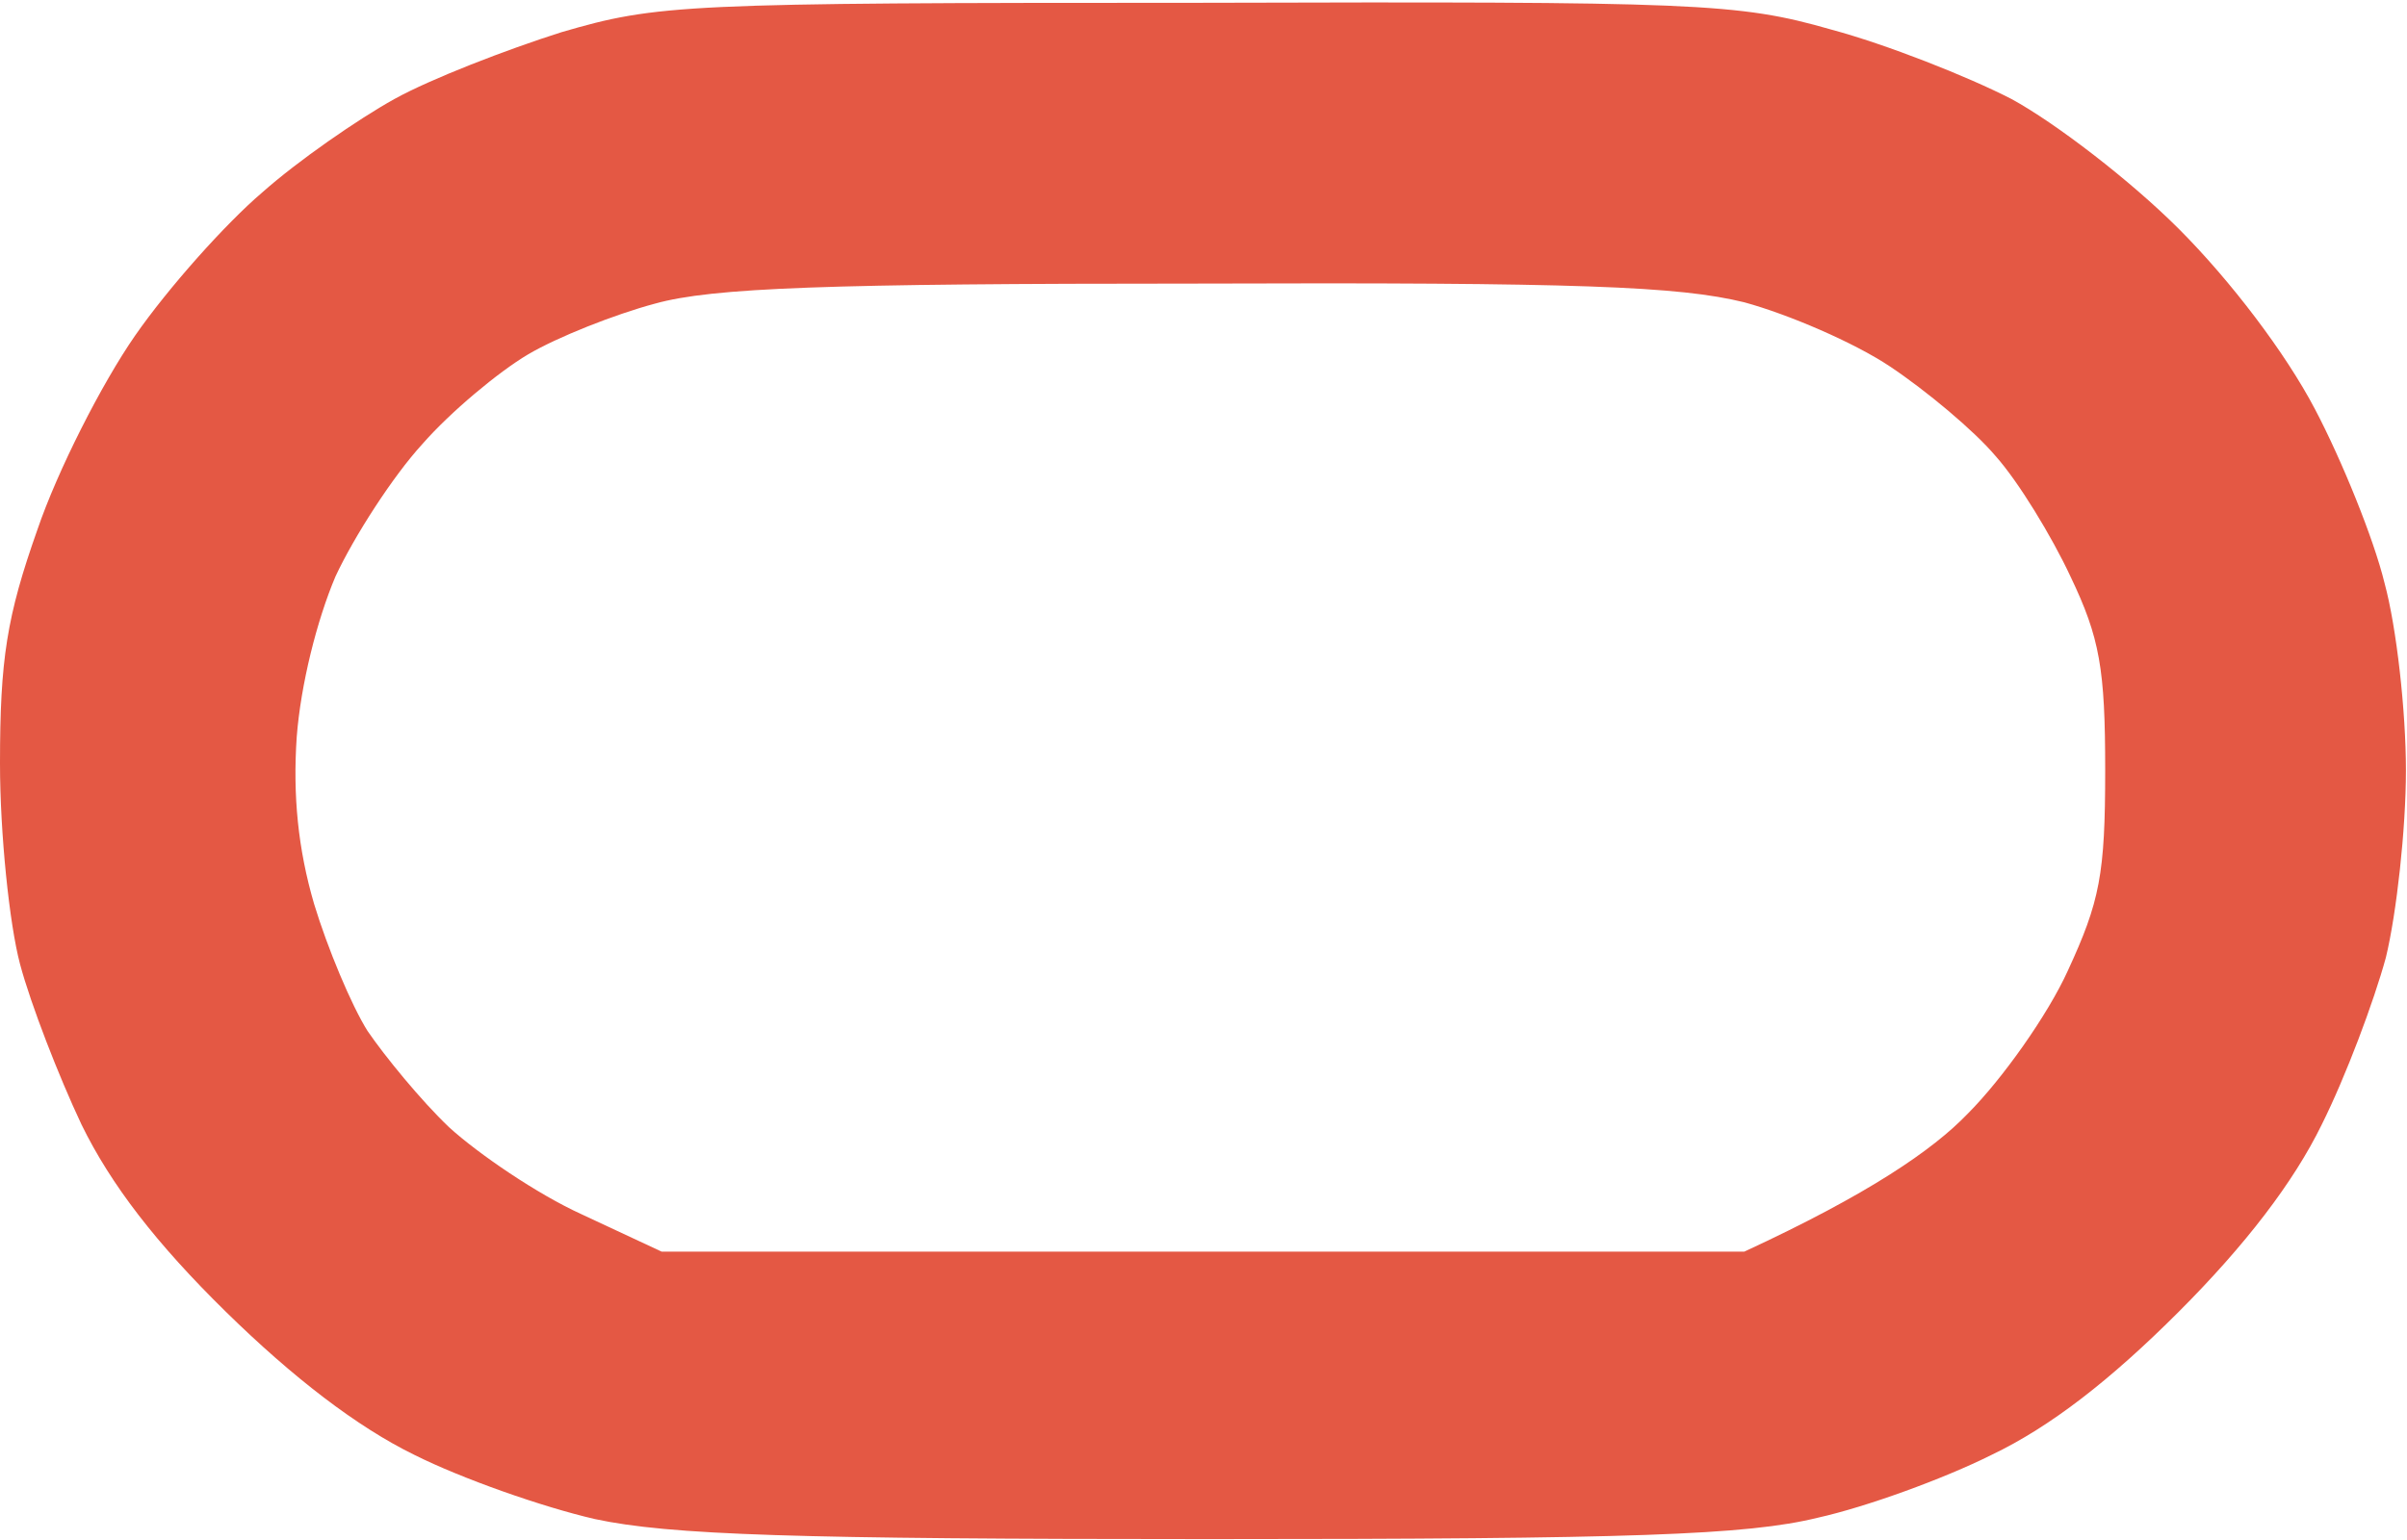 <svg xmlns="http://www.w3.org/2000/svg" fill="none" viewBox="0 0 903 578"><path fill="#E45844" fill-rule="evenodd" d="M448.792 1.053c188.042-.501 203.085 0 238.186 10.036 20.56 5.52 51.148 17.562 67.695 26.092 16.548 9.032 44.629 30.608 62.681 48.671 19.556 19.569 40.115 46.665 51.147 67.739 10.029 19.067 22.064 48.671 26.075 65.23 4.513 16.558 8.023 48.169 8.023 70.247s-3.51 53.689-7.521 70.248c-4.513 16.558-15.044 44.657-24.07 62.721-10.53 21.576-28.582 45.159-53.654 70.247-25.574 25.59-48.139 43.152-70.202 53.689-18.052 9.032-47.136 19.569-65.188 23.584-26.577 6.523-69.701 8.028-228.157 8.028-155.448 0-202.584-1.505-230.664-7.527-19.557-4.516-49.643-15.053-67.695-24.085-21.562-10.537-45.632-29.102-70.704-53.689-26.075-25.59-43.124-47.668-54.156-70.247-8.524-18.064-19.055-45.159-23.066-60.212C3.51 346.772 0 312.651 0 286.559c0-39.137 2.507-55.194 14.04-87.809 7.522-22.078 24.07-54.693 36.606-72.756s34.098-42.149 47.637-53.69c13.539-12.042 36.104-27.597 49.643-35.123 13.539-7.527 42.121-18.566 62.681-25.089C246.71 1.555 256.238 1.053 448.792 1.053M198.07 133.018c-11.031 6.523-29.083 21.576-39.614 33.619-11.031 12.042-25.573 34.622-32.594 49.675-7.02 16.558-13.037 40.643-14.541 60.212-1.505 22.078.501 42.149 6.518 62.721 5.015 16.558 14.041 38.134 20.058 47.668 6.519 9.534 20.058 26.092 30.588 36.127 11.032 10.036 33.096 25.089 49.643 32.615l30.087 14.05h406.169c46.635-21.576 70.704-38.135 83.742-51.682 13.037-13.046 30.086-37.131 37.608-53.69 12.035-26.091 14.04-36.127 14.04-75.265 0-38.134-2.005-49.675-13.037-72.756-7.02-15.053-19.556-35.626-28.081-45.159-8.023-9.534-26.075-24.587-39.614-33.619s-38.11-19.569-54.658-24.084c-24.57-6.022-62.179-7.527-205.592-7.025-138.398 0-181.522 1.505-203.084 7.526-15.044 4.014-36.606 12.544-47.638 19.067" clip-rule="evenodd"/></svg>